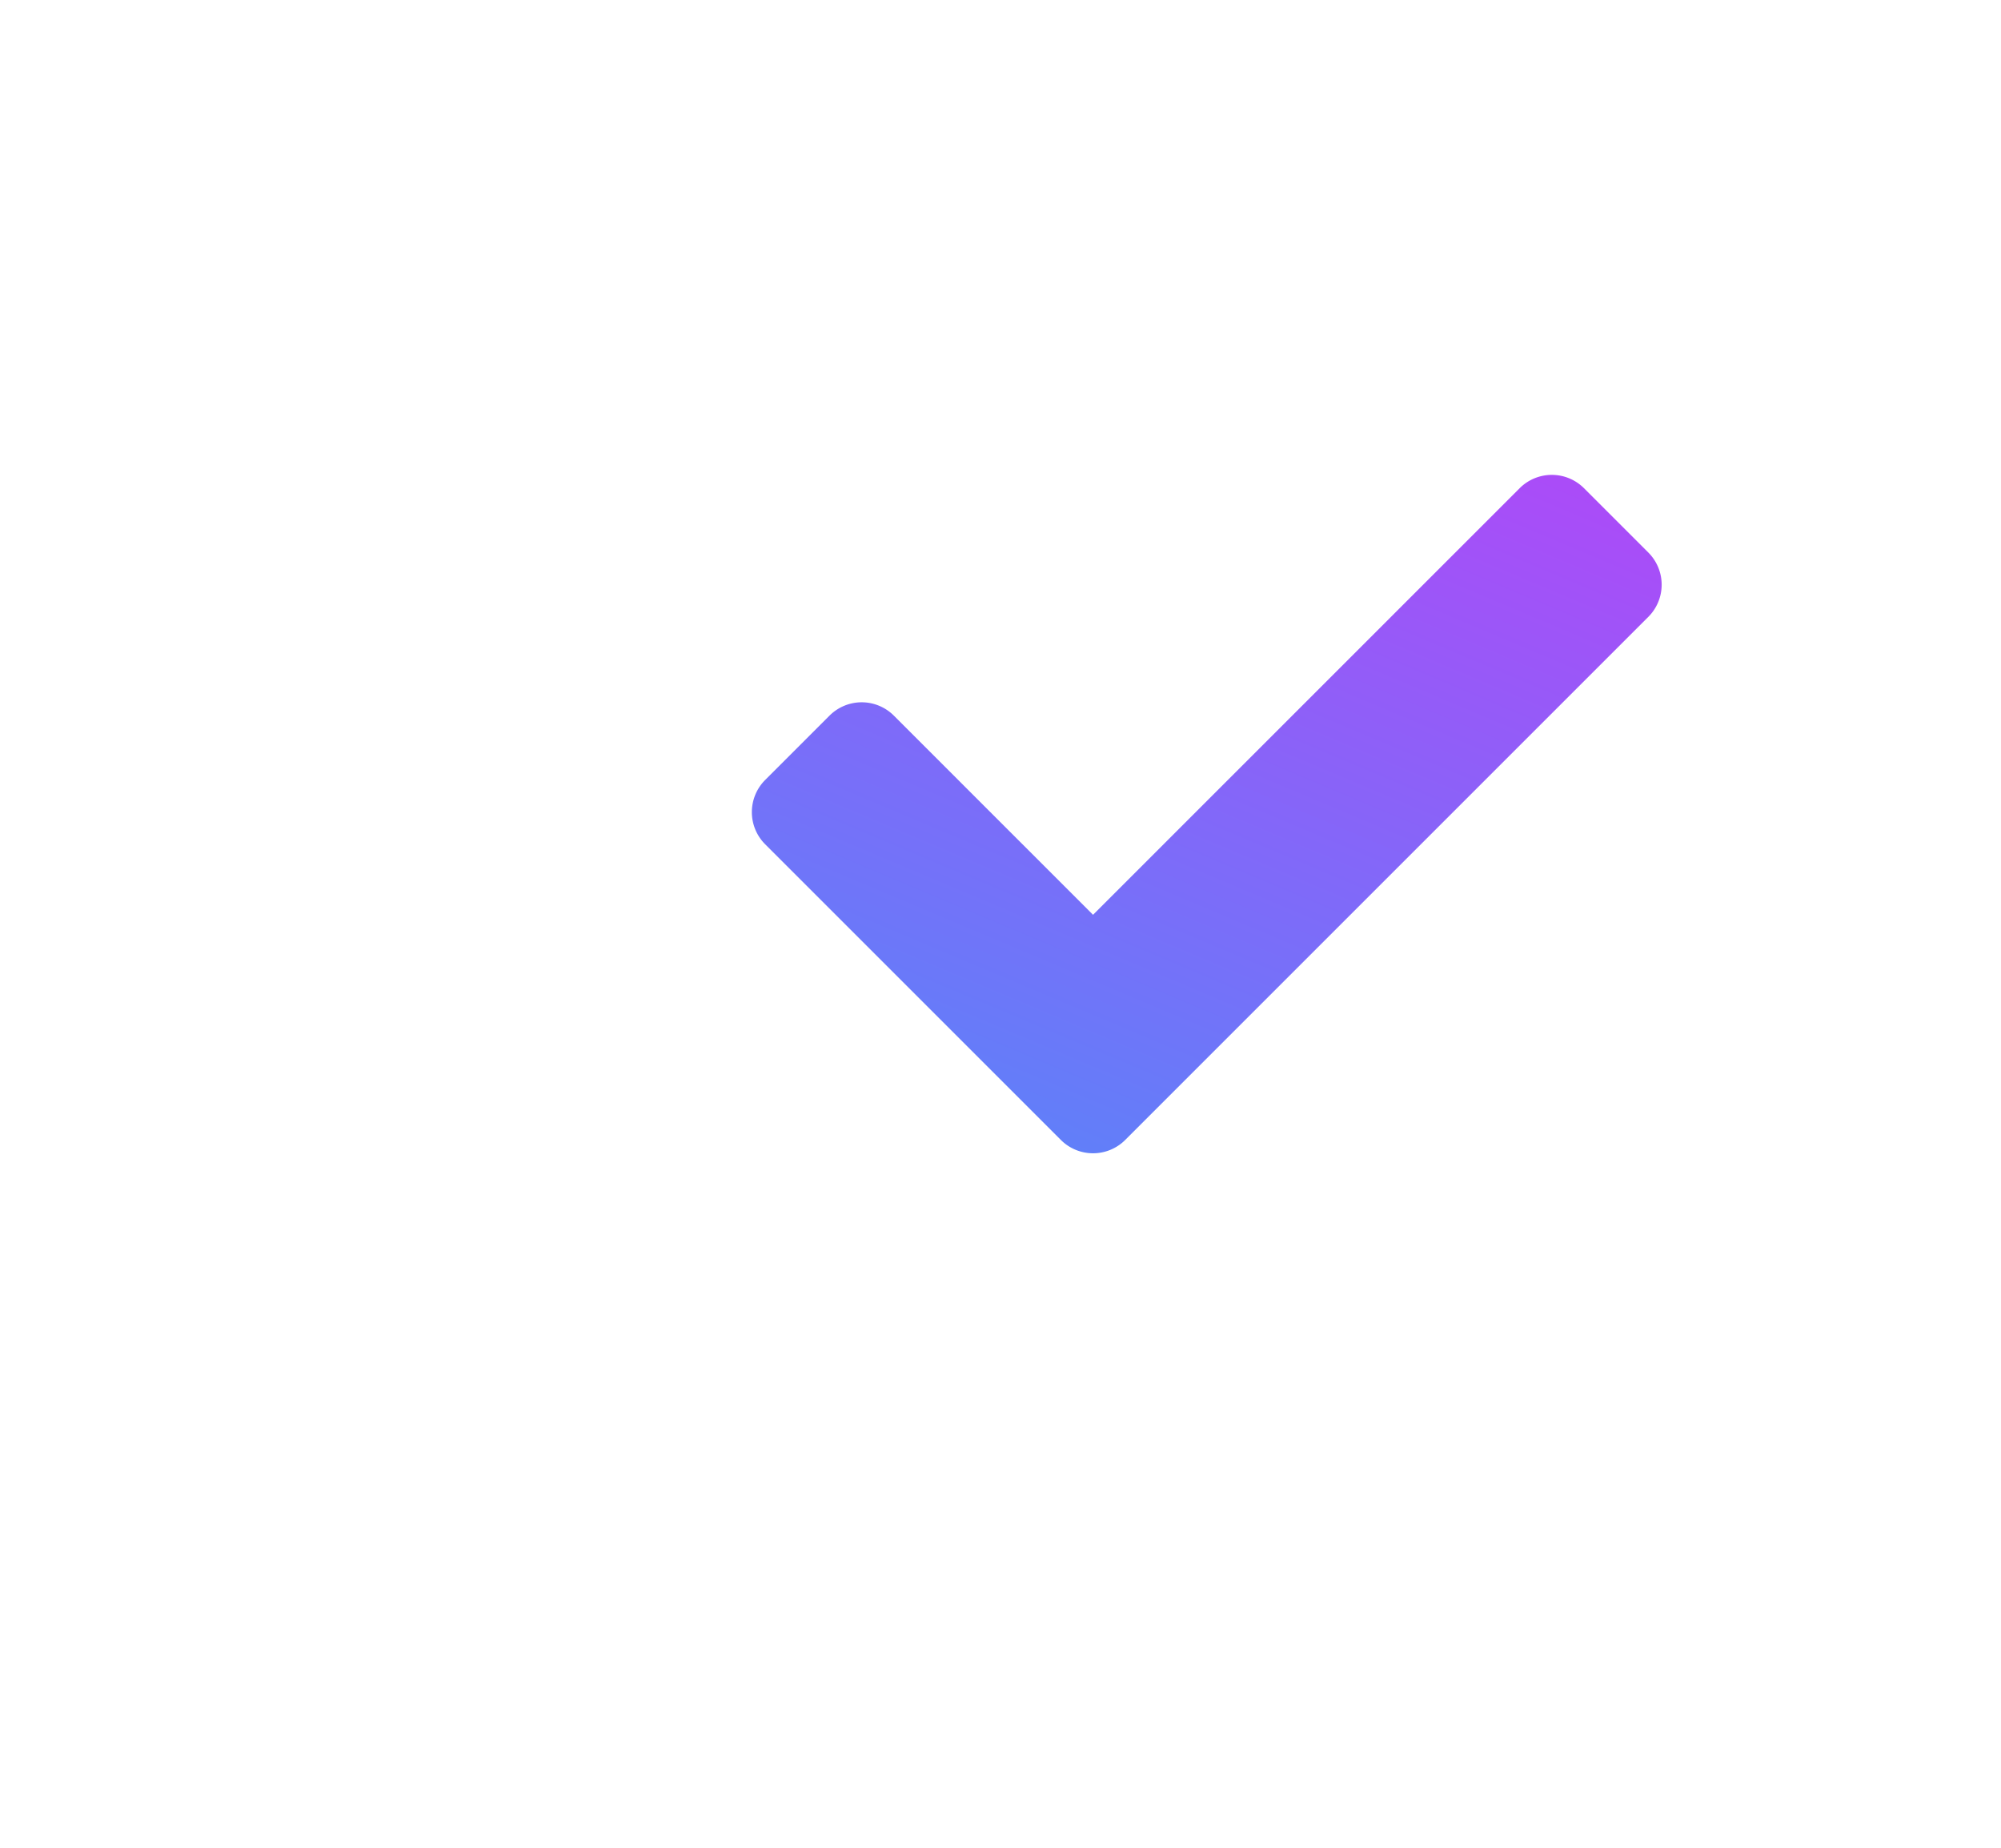 <svg xmlns="http://www.w3.org/2000/svg" xmlns:xlink="http://www.w3.org/1999/xlink" width="53.062" height="49" viewBox="0 0 53.062 49">
  <defs>
    <filter id="Path_3193" x="0" y="0" width="49" height="49" filterUnits="userSpaceOnUse">
      <feOffset dy="3" input="SourceAlpha"/>
      <feGaussianBlur stdDeviation="3" result="blur"/>
      <feFlood flood-opacity="0.204"/>
      <feComposite operator="in" in2="blur"/>
      <feComposite in="SourceGraphic"/>
    </filter>
    <linearGradient id="linear-gradient" x1="0.859" y1="-0.055" x2="0.268" y2="1" gradientUnits="objectBoundingBox">
      <stop offset="0" stop-color="#ad4af8"/>
      <stop offset="1" stop-color="#5e81f9"/>
      <stop offset="1" stop-color="#5a84f9"/>
    </linearGradient>
    <filter id="Path_5884" x="10.937" y="3.593" width="42.125" height="35.99" filterUnits="userSpaceOnUse">
      <feOffset dy="3" input="SourceAlpha"/>
      <feGaussianBlur stdDeviation="3" result="blur-2"/>
      <feFlood flood-opacity="0.161"/>
      <feComposite operator="in" in2="blur-2"/>
      <feComposite in="SourceGraphic"/>
    </filter>
  </defs>
  <g id="Group_3194" data-name="Group 3194" transform="translate(-410 -562)">
    <g transform="matrix(1, 0, 0, 1, 410, 562)" filter="url(#Path_3193)">
      <path id="Path_3193-2" data-name="Path 3193" d="M15.5,0A15.5,15.5,0,1,1,0,15.5,15.5,15.5,0,0,1,15.5,0Z" transform="translate(9 6)" fill="#fff"/>
    </g>
    <g id="Group_3195" data-name="Group 3195" transform="translate(232.354 311.639)">
      <g transform="matrix(1, 0, 0, 1, 177.65, 250.36)" filter="url(#Path_5884)">
        <path id="Path_5884-2" data-name="Path 5884" d="M197.937,269.751a1.206,1.206,0,0,1,0-1.706l1.706-1.706a1.206,1.206,0,0,1,1.706,0l5.282,5.282,11.313-11.313a1.206,1.206,0,0,1,1.706,0l1.706,1.706a1.206,1.206,0,0,1,0,1.706l-13.872,13.872a1.206,1.206,0,0,1-1.706,0Z" transform="translate(-177.65 -250.36)" fill="url(#linear-gradient)"/>
      </g>
    </g>
  </g>
</svg>
